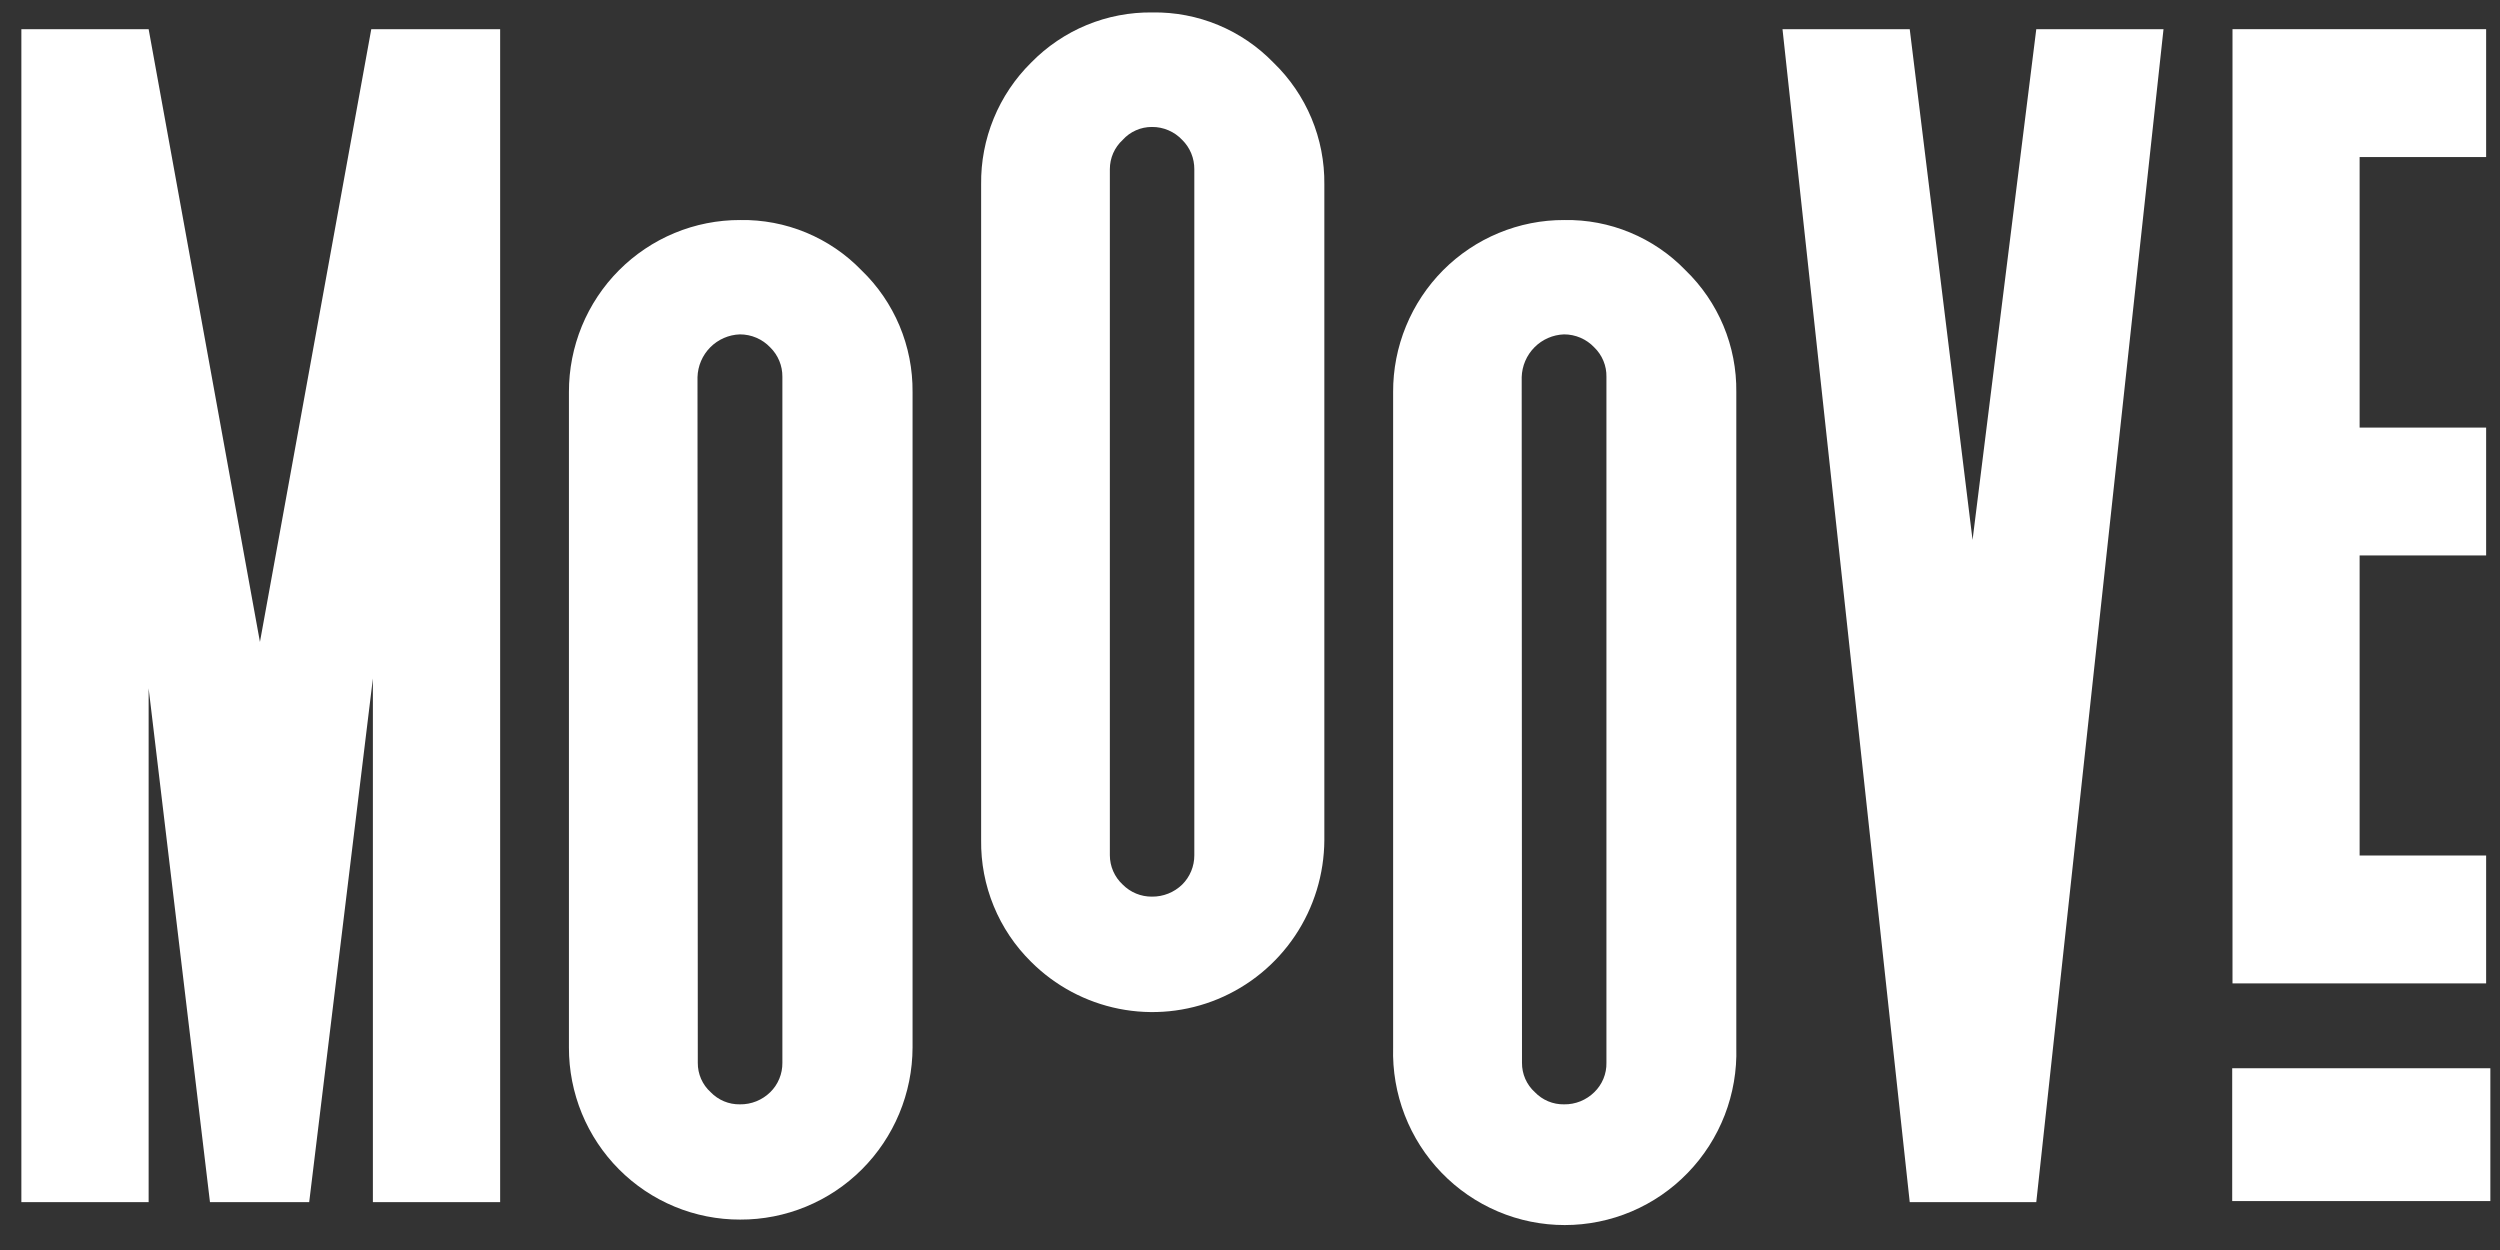 <svg width="84" height="42" viewBox="0 0 84 42" fill="none" xmlns="http://www.w3.org/2000/svg">
<rect x="0" y="0" width="84" height="42" fill="#333333" stroke="none"/>
<g id="Layer 5">
<g id="Layer 1">
<path id="Vector" d="M16.805 0.98V40.391H12.529V22.797L10.389 40.391H7.055L4.994 23.127V40.391H0.718V0.98H4.994L8.734 21.569L12.475 0.98H16.805Z" fill="white"/>
<path id="Vector_2" d="M24.87 7.393C25.627 7.38 26.38 7.523 27.081 7.813C27.781 8.103 28.416 8.534 28.944 9.08C29.494 9.608 29.929 10.244 30.225 10.948C30.52 11.652 30.669 12.41 30.662 13.174V35.197C30.66 35.959 30.508 36.713 30.215 37.416C29.923 38.118 29.495 38.756 28.958 39.293C28.42 39.83 27.782 40.255 27.08 40.544C26.379 40.833 25.628 40.981 24.87 40.978C24.114 40.98 23.364 40.832 22.666 40.542C21.967 40.252 21.332 39.827 20.797 39.289C20.262 38.752 19.839 38.114 19.55 37.412C19.262 36.71 19.114 35.957 19.116 35.197V13.174C19.114 12.414 19.262 11.662 19.55 10.959C19.839 10.257 20.262 9.619 20.797 9.082C21.332 8.545 21.967 8.119 22.666 7.829C23.364 7.539 24.114 7.391 24.87 7.393ZM23.446 35.71C23.444 35.896 23.482 36.08 23.556 36.25C23.631 36.42 23.74 36.573 23.878 36.697C24.005 36.829 24.158 36.933 24.327 37.004C24.495 37.074 24.677 37.109 24.86 37.106C25.049 37.109 25.236 37.074 25.411 37.004C25.586 36.934 25.746 36.829 25.881 36.697C26.012 36.569 26.115 36.415 26.185 36.245C26.255 36.076 26.29 35.894 26.288 35.71V12.661C26.29 12.477 26.255 12.295 26.185 12.126C26.115 11.956 26.012 11.803 25.881 11.674C25.75 11.535 25.591 11.424 25.416 11.349C25.24 11.273 25.051 11.235 24.86 11.235C24.485 11.248 24.13 11.403 23.865 11.67C23.601 11.936 23.447 12.294 23.436 12.671L23.446 35.71Z" fill="white"/>
<path id="Vector_3" d="M38.72 0.418C39.477 0.406 40.228 0.549 40.928 0.839C41.628 1.129 42.261 1.56 42.789 2.105C43.337 2.634 43.772 3.27 44.066 3.974C44.36 4.678 44.507 5.436 44.498 6.199V28.228C44.492 29.372 44.15 30.49 43.515 31.439C42.879 32.389 41.978 33.129 40.926 33.566C39.873 34.003 38.715 34.118 37.597 33.895C36.48 33.673 35.453 33.124 34.645 32.317C34.105 31.785 33.677 31.148 33.389 30.445C33.1 29.742 32.956 28.988 32.966 28.228V6.199C32.956 5.438 33.1 4.683 33.389 3.979C33.677 3.276 34.105 2.638 34.645 2.105C35.175 1.562 35.81 1.132 36.51 0.842C37.211 0.552 37.962 0.408 38.72 0.418ZM37.291 28.736C37.291 28.921 37.33 29.105 37.404 29.274C37.479 29.444 37.587 29.597 37.723 29.722C37.852 29.852 38.005 29.955 38.173 30.024C38.342 30.094 38.523 30.128 38.705 30.127C39.084 30.131 39.449 29.986 39.721 29.722C39.851 29.593 39.954 29.44 40.024 29.27C40.094 29.101 40.13 28.919 40.129 28.736V5.686C40.13 5.503 40.095 5.321 40.025 5.151C39.955 4.982 39.852 4.828 39.721 4.7C39.59 4.561 39.433 4.451 39.258 4.377C39.083 4.302 38.895 4.264 38.705 4.266C38.52 4.265 38.337 4.303 38.168 4.378C37.999 4.452 37.847 4.562 37.723 4.7C37.587 4.825 37.478 4.977 37.403 5.147C37.329 5.317 37.291 5.501 37.291 5.686V28.736Z" fill="white"/>
<path id="Vector_4" d="M52.562 7.393C53.32 7.38 54.071 7.522 54.771 7.813C55.471 8.103 56.105 8.534 56.632 9.08C57.18 9.609 57.615 10.245 57.909 10.949C58.203 11.653 58.349 12.41 58.34 13.174V35.197C58.363 35.972 58.23 36.744 57.951 37.467C57.671 38.189 57.25 38.848 56.712 39.404C56.175 39.961 55.532 40.403 54.821 40.705C54.11 41.007 53.346 41.162 52.575 41.162C51.803 41.162 51.039 41.007 50.329 40.705C49.618 40.403 48.975 39.961 48.437 39.404C47.899 38.848 47.478 38.189 47.199 37.467C46.919 36.744 46.787 35.972 46.809 35.197V13.174C46.806 12.414 46.953 11.661 47.242 10.959C47.53 10.256 47.954 9.618 48.488 9.08C49.023 8.543 49.658 8.117 50.358 7.828C51.057 7.538 51.806 7.39 52.562 7.393ZM51.139 35.71C51.137 35.896 51.175 36.08 51.249 36.25C51.324 36.42 51.433 36.573 51.571 36.697C51.698 36.829 51.85 36.934 52.019 37.004C52.188 37.075 52.37 37.109 52.553 37.106C52.741 37.109 52.927 37.074 53.102 37.004C53.276 36.933 53.435 36.829 53.569 36.697C53.701 36.569 53.805 36.416 53.875 36.246C53.945 36.077 53.98 35.894 53.976 35.71V12.661C53.98 12.477 53.945 12.295 53.875 12.125C53.805 11.955 53.701 11.802 53.569 11.674C53.438 11.535 53.281 11.425 53.106 11.349C52.931 11.274 52.743 11.235 52.553 11.235C52.178 11.248 51.822 11.403 51.558 11.67C51.294 11.936 51.14 12.294 51.129 12.671L51.139 35.71Z" fill="white"/>
<path id="Vector_5" d="M72.694 0.98L68.419 40.391H64.167L59.892 0.98H64.167L66.278 18.141L68.419 0.98H72.694Z" fill="white"/>
<path id="Vector_6" d="M79.283 5.277V14.367H83.534V18.663H79.283V28.745H83.534V33.042H75.012V0.98H83.534V5.277H79.283Z" fill="white"/>
<path id="Vector_7" d="M83.676 35.893H75.002V40.356H83.676V35.893Z" fill="white"/>
</g>
</g>
</svg>
